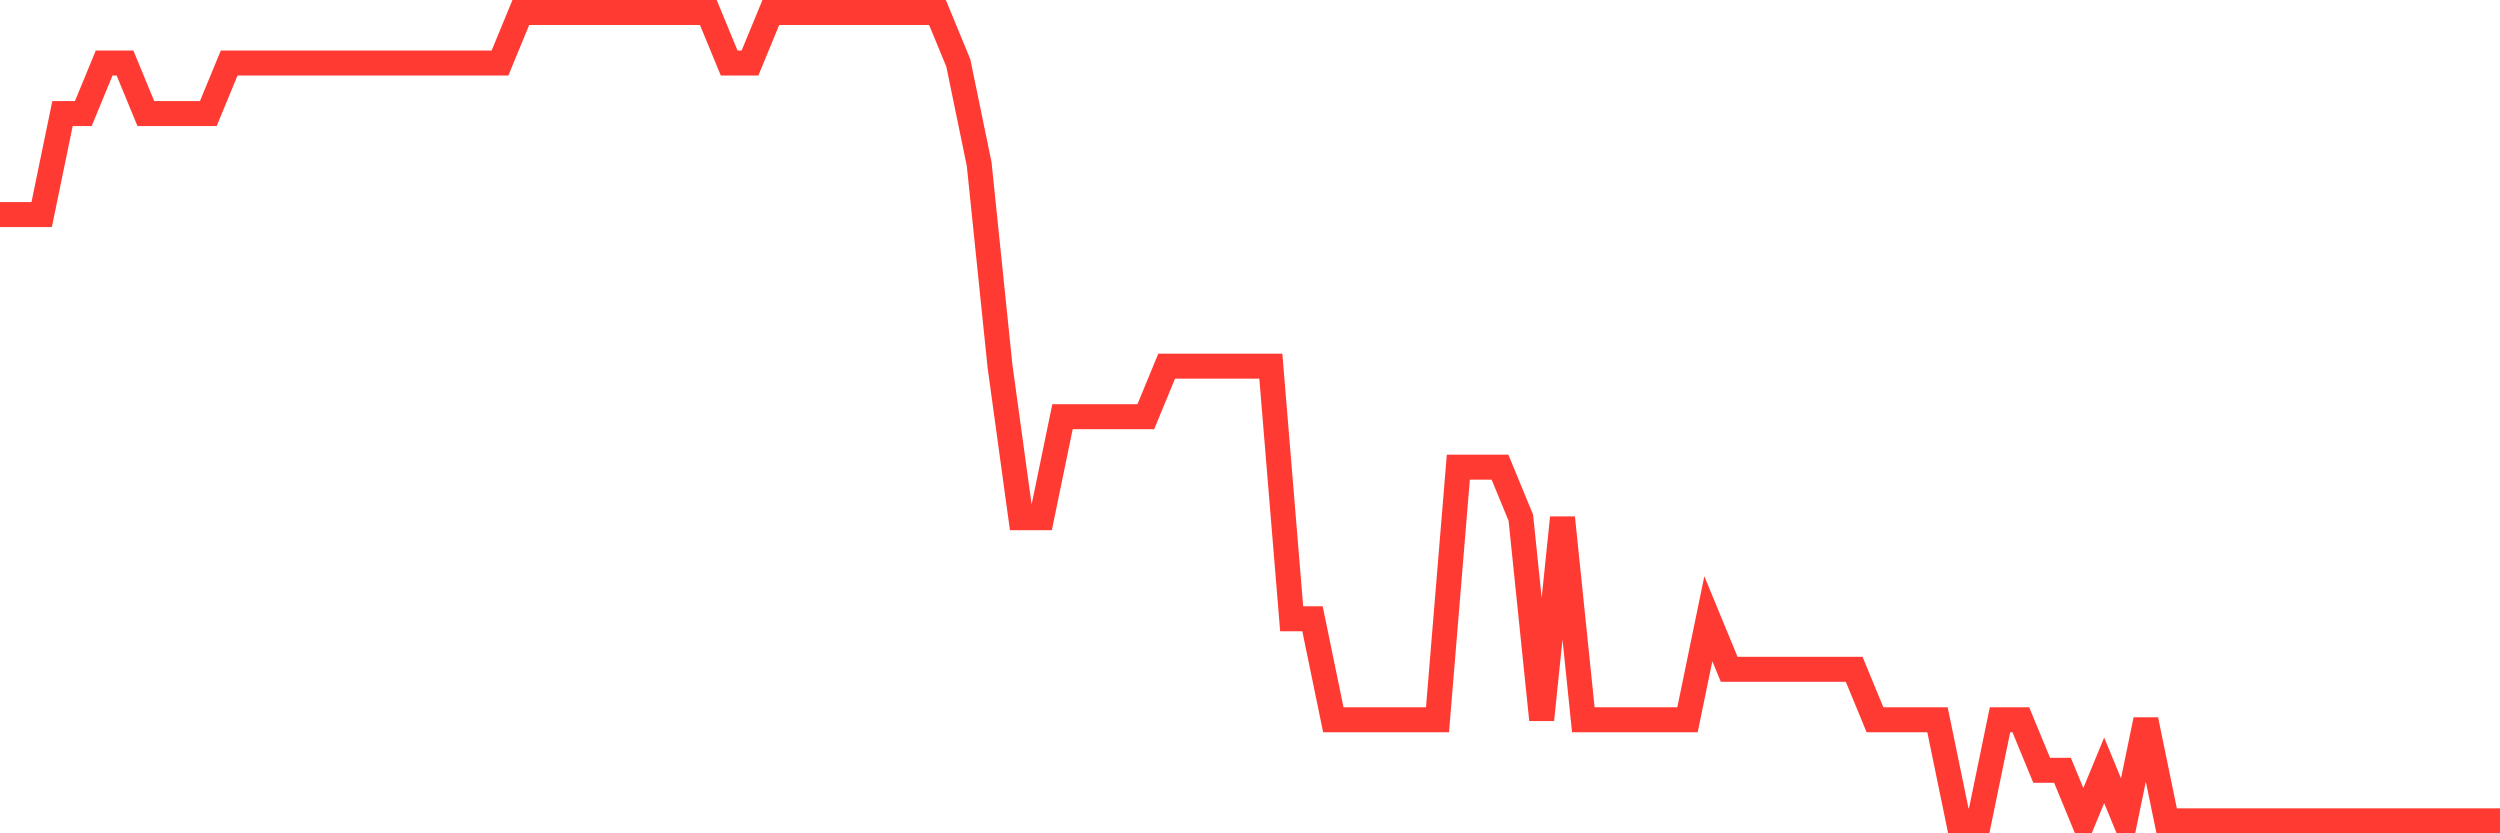 <svg
  xmlns="http://www.w3.org/2000/svg"
  xmlns:xlink="http://www.w3.org/1999/xlink"
  width="120"
  height="40"
  viewBox="0 0 120 40"
  preserveAspectRatio="none"
>
  <polyline
    points="0,10.3 1,10.3 2,10.3 3,5.45 4,5.45 5,3.025 6,3.025 7,5.45 8,5.45 9,5.45 10,5.45 11,3.025 12,3.025 13,3.025 14,3.025 15,3.025 16,3.025 17,3.025 18,3.025 19,3.025 20,3.025 21,3.025 22,3.025 23,3.025 24,3.025 25,0.6 26,0.6 27,0.6 28,0.6 29,0.6 30,0.6 31,0.6 32,0.6 33,0.6 34,0.6 35,3.025 36,3.025 37,0.6 38,0.6 39,0.6 40,0.6 41,0.6 42,0.6 43,0.6 44,0.6 45,0.6 46,3.025 47,7.875 48,17.575 49,24.85 50,24.85 51,20 52,20 53,20 54,20 55,20 56,17.575 57,17.575 58,17.575 59,17.575 60,17.575 61,17.575 62,29.7 63,29.7 64,34.55 65,34.55 66,34.55 67,34.55 68,34.55 69,34.55 70,22.425 71,22.425 72,22.425 73,24.85 74,34.55 75,24.85 76,34.55 77,34.55 78,34.55 79,34.55 80,34.55 81,34.55 82,29.7 83,32.125 84,32.125 85,32.125 86,32.125 87,32.125 88,32.125 89,32.125 90,34.55 91,34.55 92,34.55 93,34.55 94,39.4 95,39.4 96,34.55 97,34.55 98,36.975 99,36.975 100,39.4 101,36.975 102,39.4 103,34.55 104,39.4 105,39.4 106,39.4 107,39.4 108,39.4 109,39.4 110,39.4 111,39.4 112,39.4 113,39.4 114,39.4 115,39.4 116,39.4 117,39.4 118,39.4 119,39.4 120,39.4"
    fill="none"
    stroke="#ff3a33"
    stroke-width="1.2"
  >
  </polyline>
</svg>